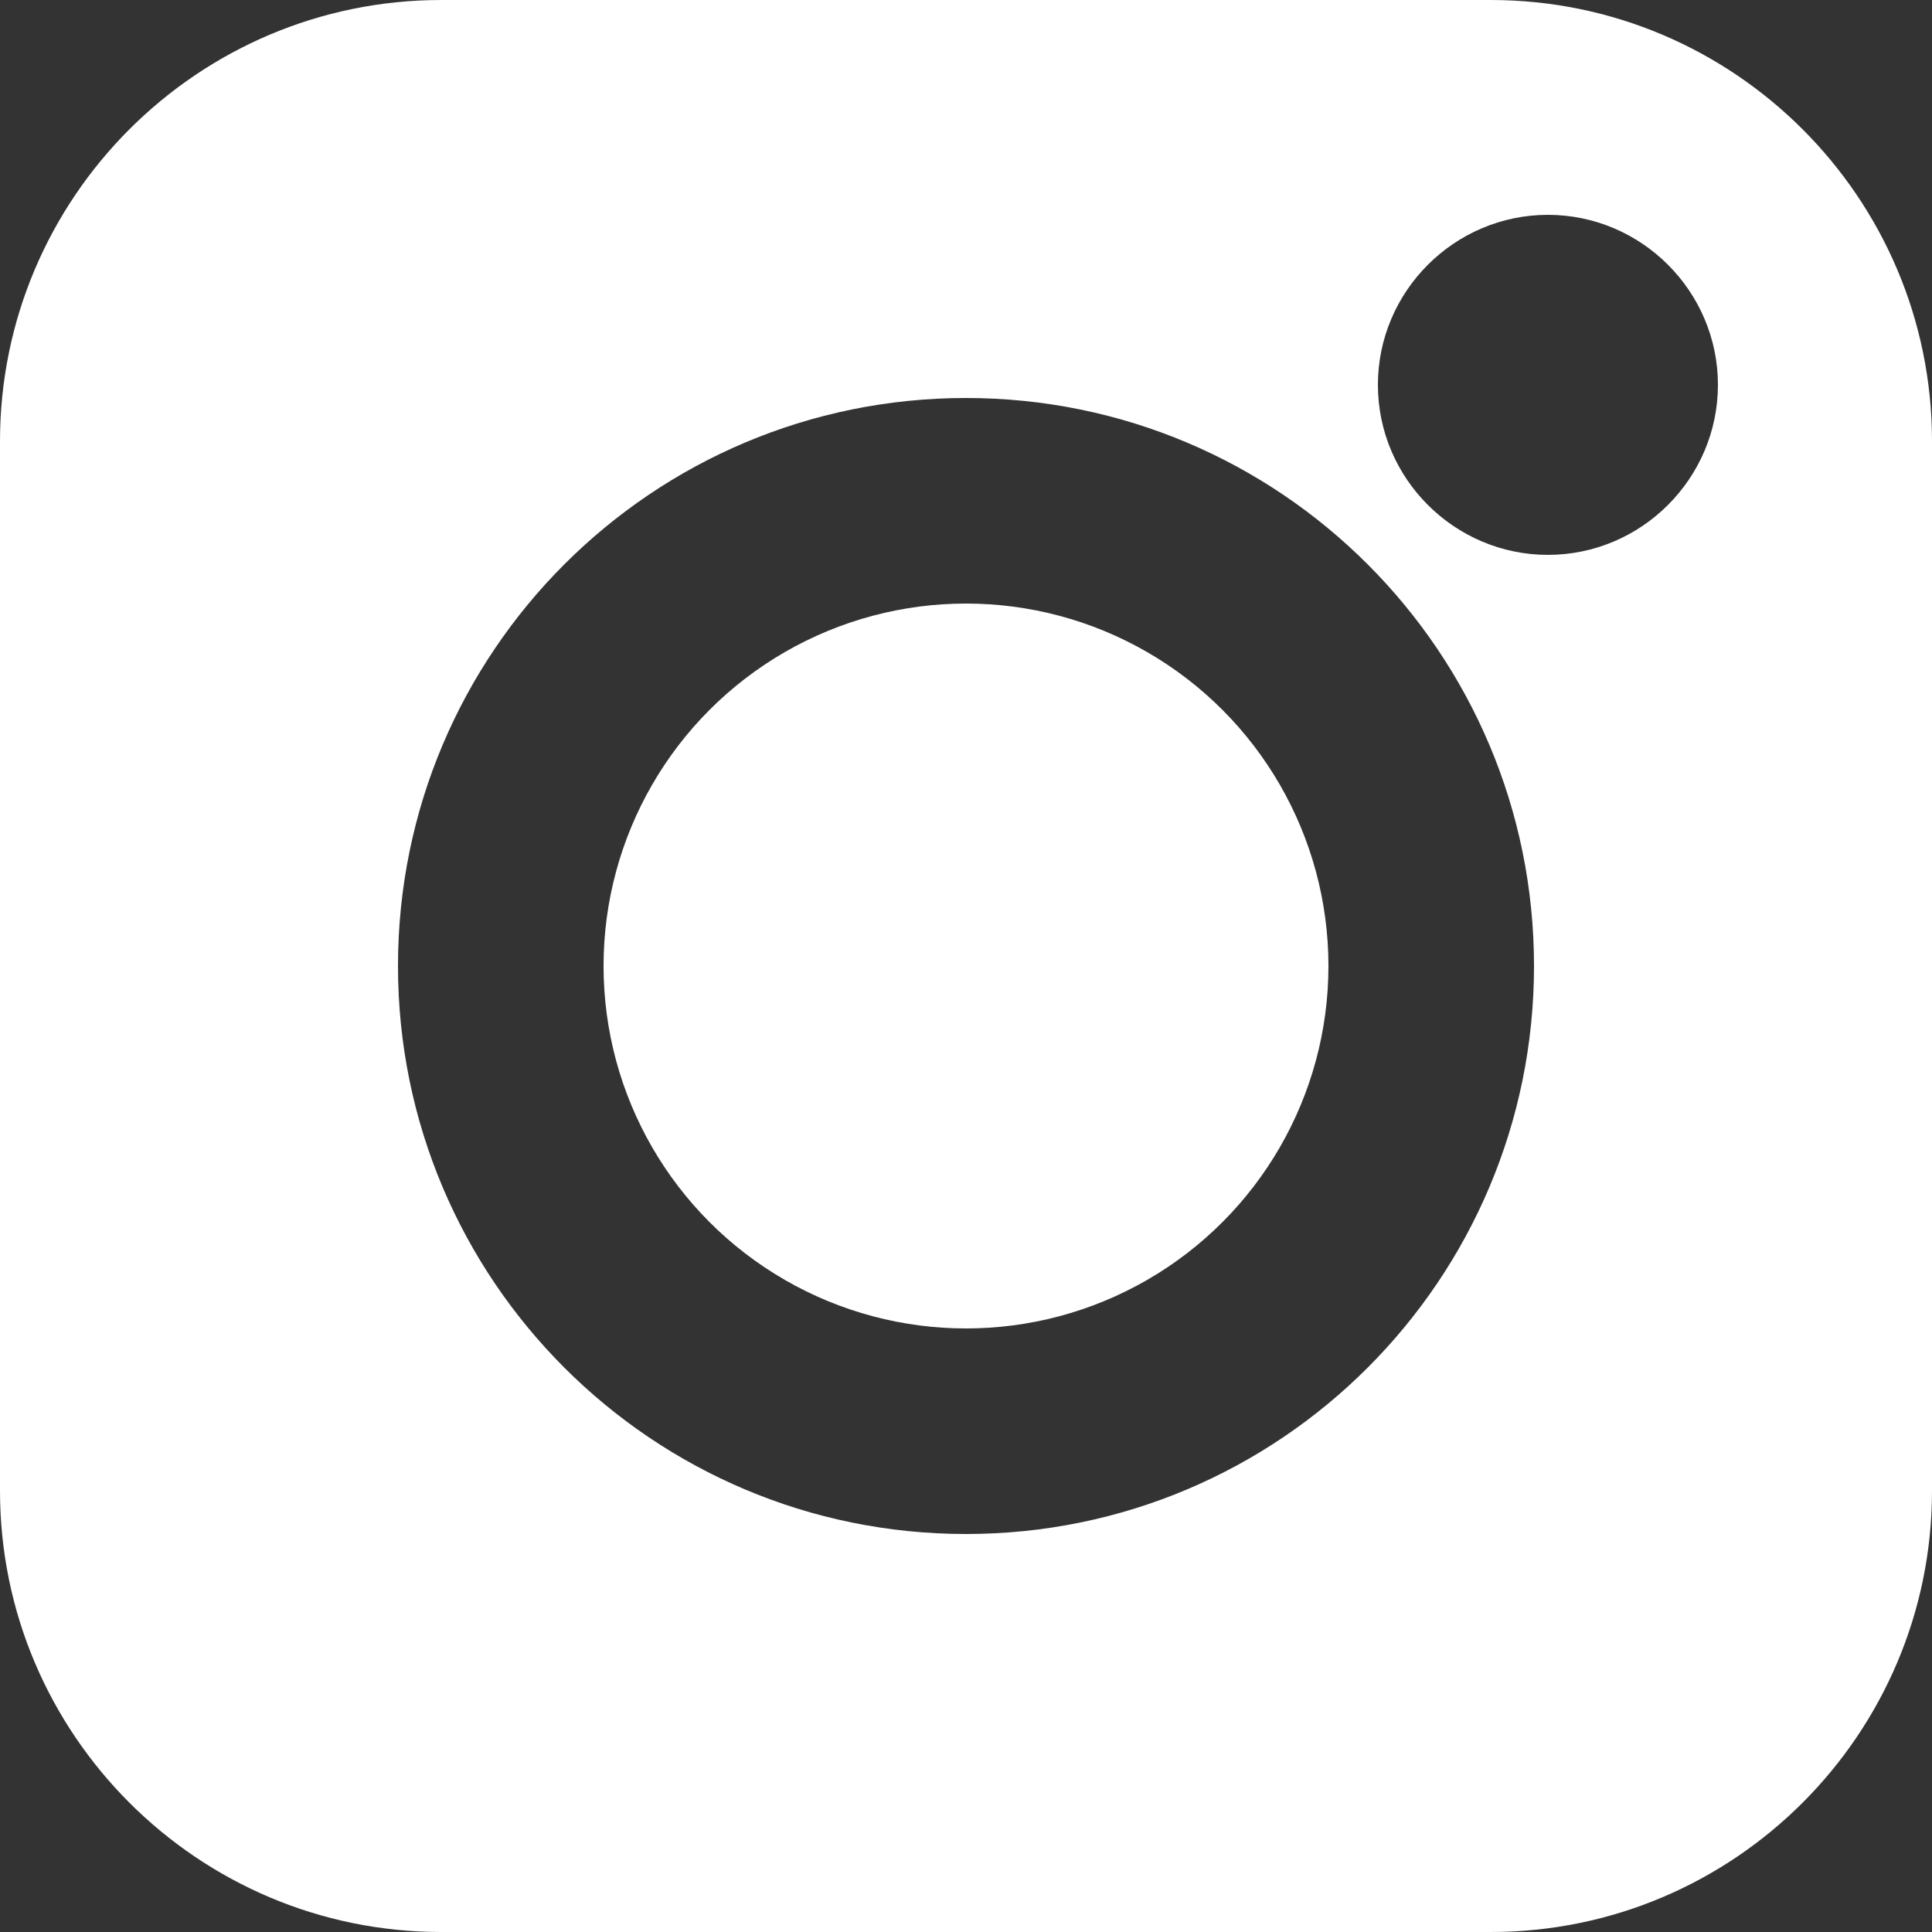 <?xml version="1.0" encoding="utf-8"?>
<!-- Generator: Adobe Illustrator 28.3.0, SVG Export Plug-In . SVG Version: 6.00 Build 0)  -->
<svg version="1.1" id="_x2014_ÎÓÈ_x5F_1" xmlns="http://www.w3.org/2000/svg" xmlns:xlink="http://www.w3.org/1999/xlink"
	 x="0px" y="0px" viewBox="0 0 25 25" style="enable-background:new 0 0 25 25;" xml:space="preserve">
<rect x="0" y="0" width="25" height="25" fill="#333333" stroke="none"/>
<style type="text/css">
	.st0{fill:#FFFFFF;}
</style>
<g>
	<circle class="st0" cx="12.5" cy="12.5" r="4.69"/>
	<path class="st0" d="M19.29,0H5.71C2.56,0,0,2.56,0,5.71v13.58C0,22.44,2.56,25,5.71,25h13.58c3.15,0,5.71-2.56,5.71-5.71V5.71
		C25,2.56,22.44,0,19.29,0z M12.5,19.85c-4.06,0-7.35-3.29-7.35-7.35s3.29-7.35,7.35-7.35s7.35,3.29,7.35,7.35
		S16.56,19.85,12.5,19.85z M20.03,7.18c-1.21,0-2.2-0.99-2.2-2.2c0-1.21,0.99-2.2,2.2-2.2c1.21,0,2.2,0.99,2.2,2.2
		C22.23,6.19,21.24,7.18,20.03,7.18z"/>
</g>
</svg>
